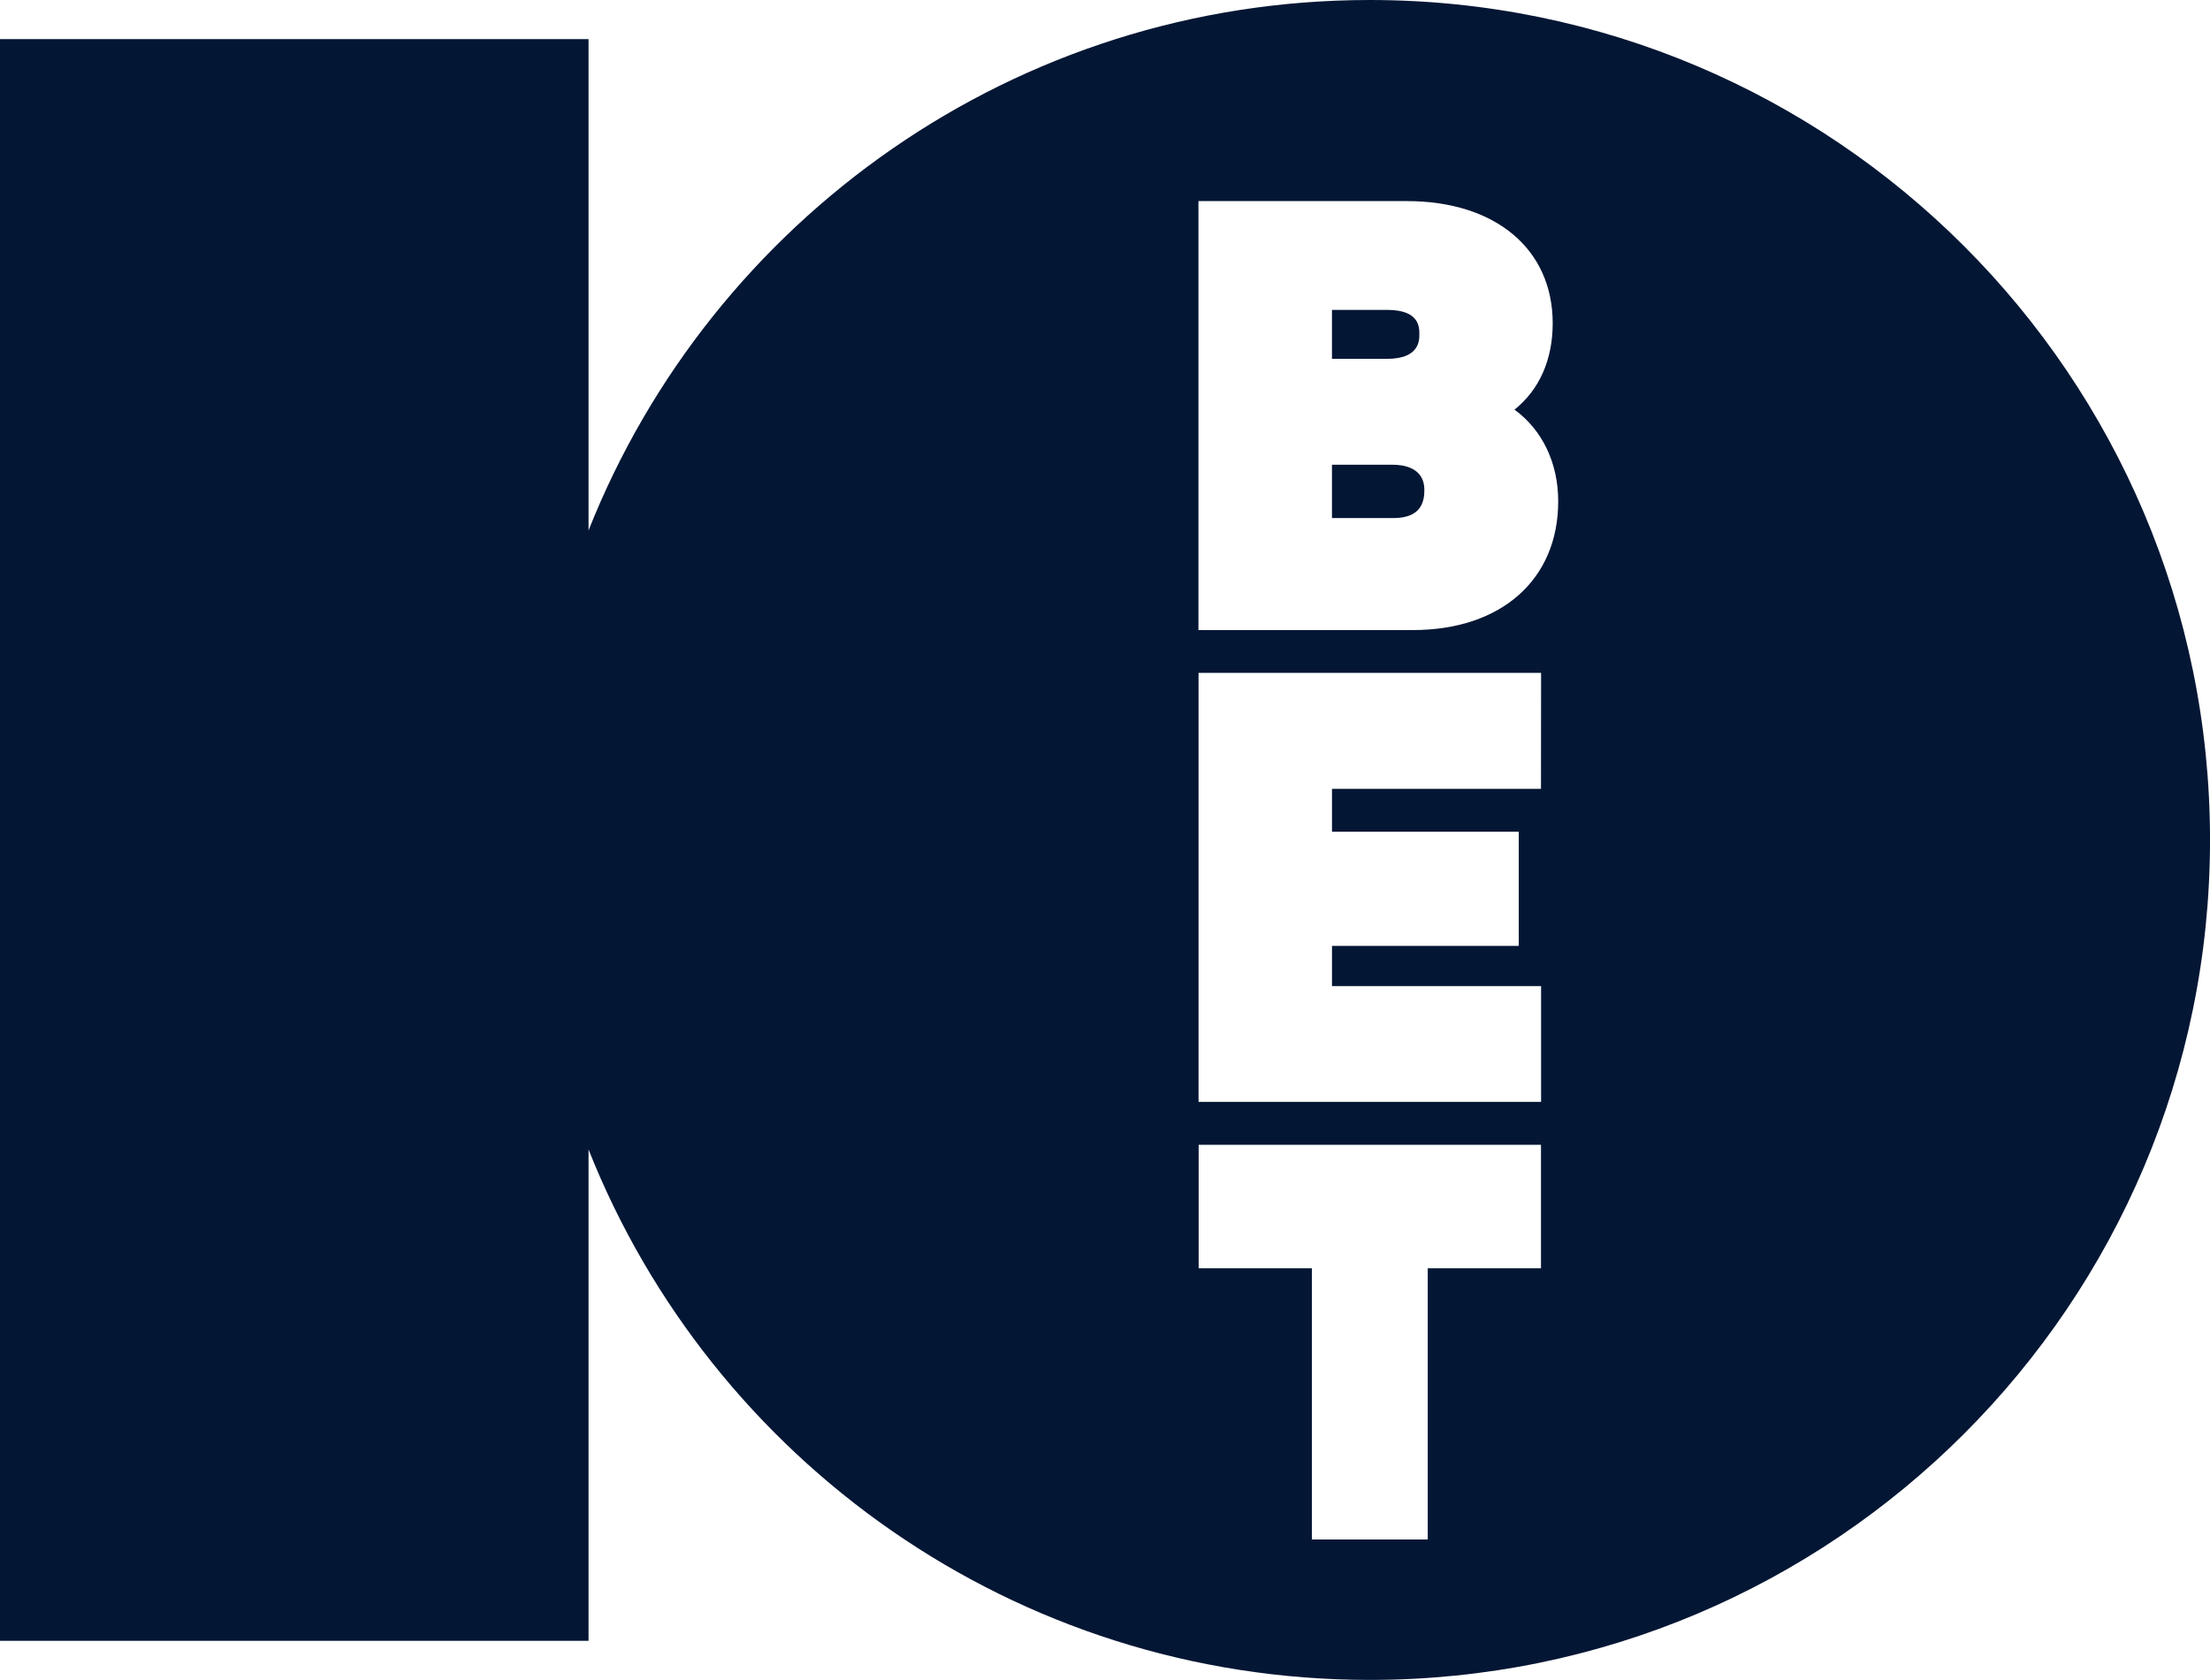<?xml version="1.0" encoding="UTF-8"?>
<svg xmlns="http://www.w3.org/2000/svg" viewBox="0 0 875.56 665.73">
  <defs fill="#031634">
    <style>.cls-1{fill:#031634;}</style>
  </defs>
  <title>10Bet_logo</title>
  <g id="Layer_2" data-name="Layer 2">
    <g id="Layer_1-2" data-name="Layer 1">
      <path class="cls-1" d="M542.7,0C402.18,0,282,87.07,233.17,210.2V15.5H0V650.24H233.17V455.54c48.84,123.13,169,210.2,309.53,210.2,183.84,0,332.87-149,332.87-332.87S726.53,0,542.7,0Zm67.81,502.61H565.65V610.09h-45.9V502.61H474.88V453.67H610.51Zm0-190H527.71v17h74v45.25h-74v15.91h82.84v45.9H474.84v-170H610.55ZM559.8,249.69h-85v-170h82.57c35.1,0,57.78,19,57.78,48.42,0,14.49-5.32,26.39-15.13,34.23,11,8,17.31,21.13,17.31,36.28C617.37,229.66,594.77,249.69,559.8,249.69Z" fill="#031634"></path>
      <path class="cls-1" d="M552,184.18H527.7v21.13H552c11,0,12.31-6.41,12.31-11.22C564.29,185.15,555.68,184.18,552,184.18Z" fill="#031634"></path>
      <path class="cls-1" d="M562.32,132.5c0-2.9,0-9.69-12.74-9.69H527.7V142.2h21.88C562.32,142.2,562.32,134.9,562.32,132.5Z" fill="#031634"></path>
    </g>
  </g>
</svg>
